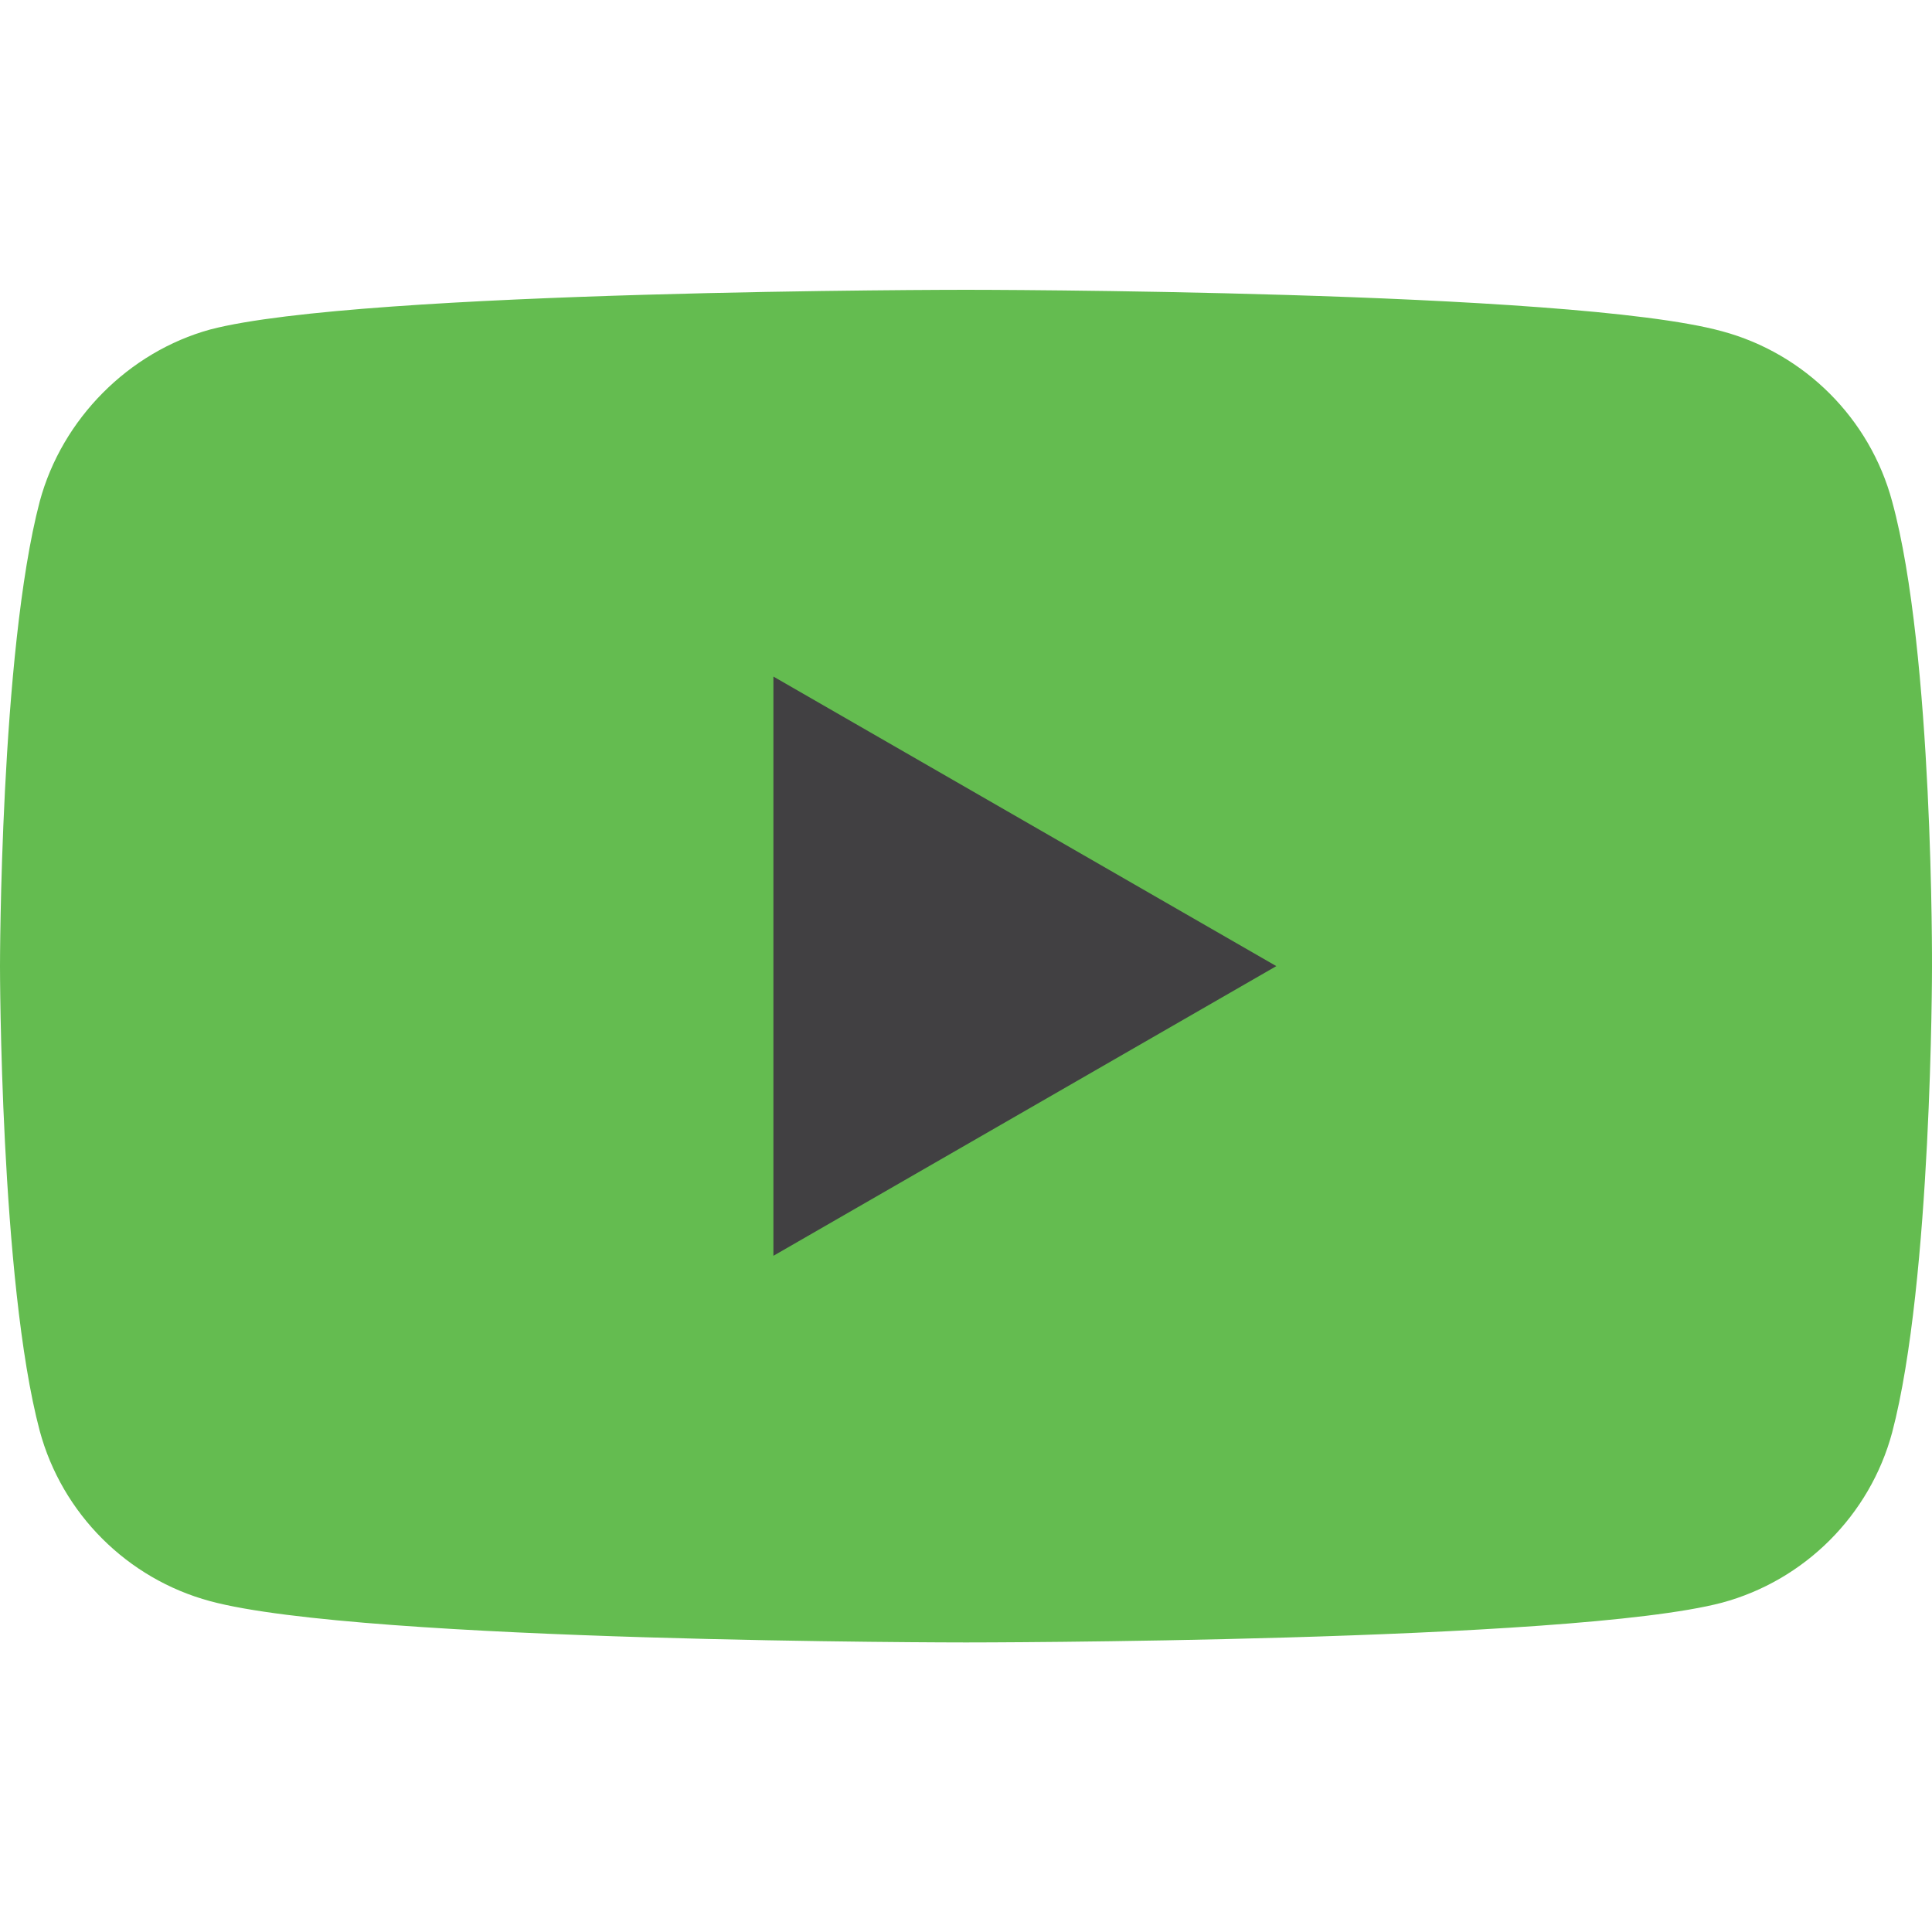 <svg width="16" height="16" viewBox="0 0 16 16" fill="none" xmlns="http://www.w3.org/2000/svg">
<path d="M15.67 4.153C15.486 3.467 14.946 2.927 14.26 2.743C13.008 2.4 8 2.4 8 2.4C8 2.4 2.992 2.4 1.74 2.729C1.068 2.914 0.514 3.467 0.329 4.153C0 5.405 0 8.001 0 8.001C0 8.001 0 10.611 0.329 11.85C0.514 12.535 1.054 13.075 1.74 13.26C3.005 13.602 8 13.602 8 13.602C8 13.602 13.008 13.602 14.26 13.273C14.946 13.088 15.486 12.548 15.67 11.863C16 10.611 16 8.014 16 8.014C16 8.014 16.013 5.405 15.67 4.153Z" fill="#64BC50"/>
<path d="M6.405 10.4L10.57 8.001L6.405 5.603V10.4Z" fill="#414042"/>
</svg>
